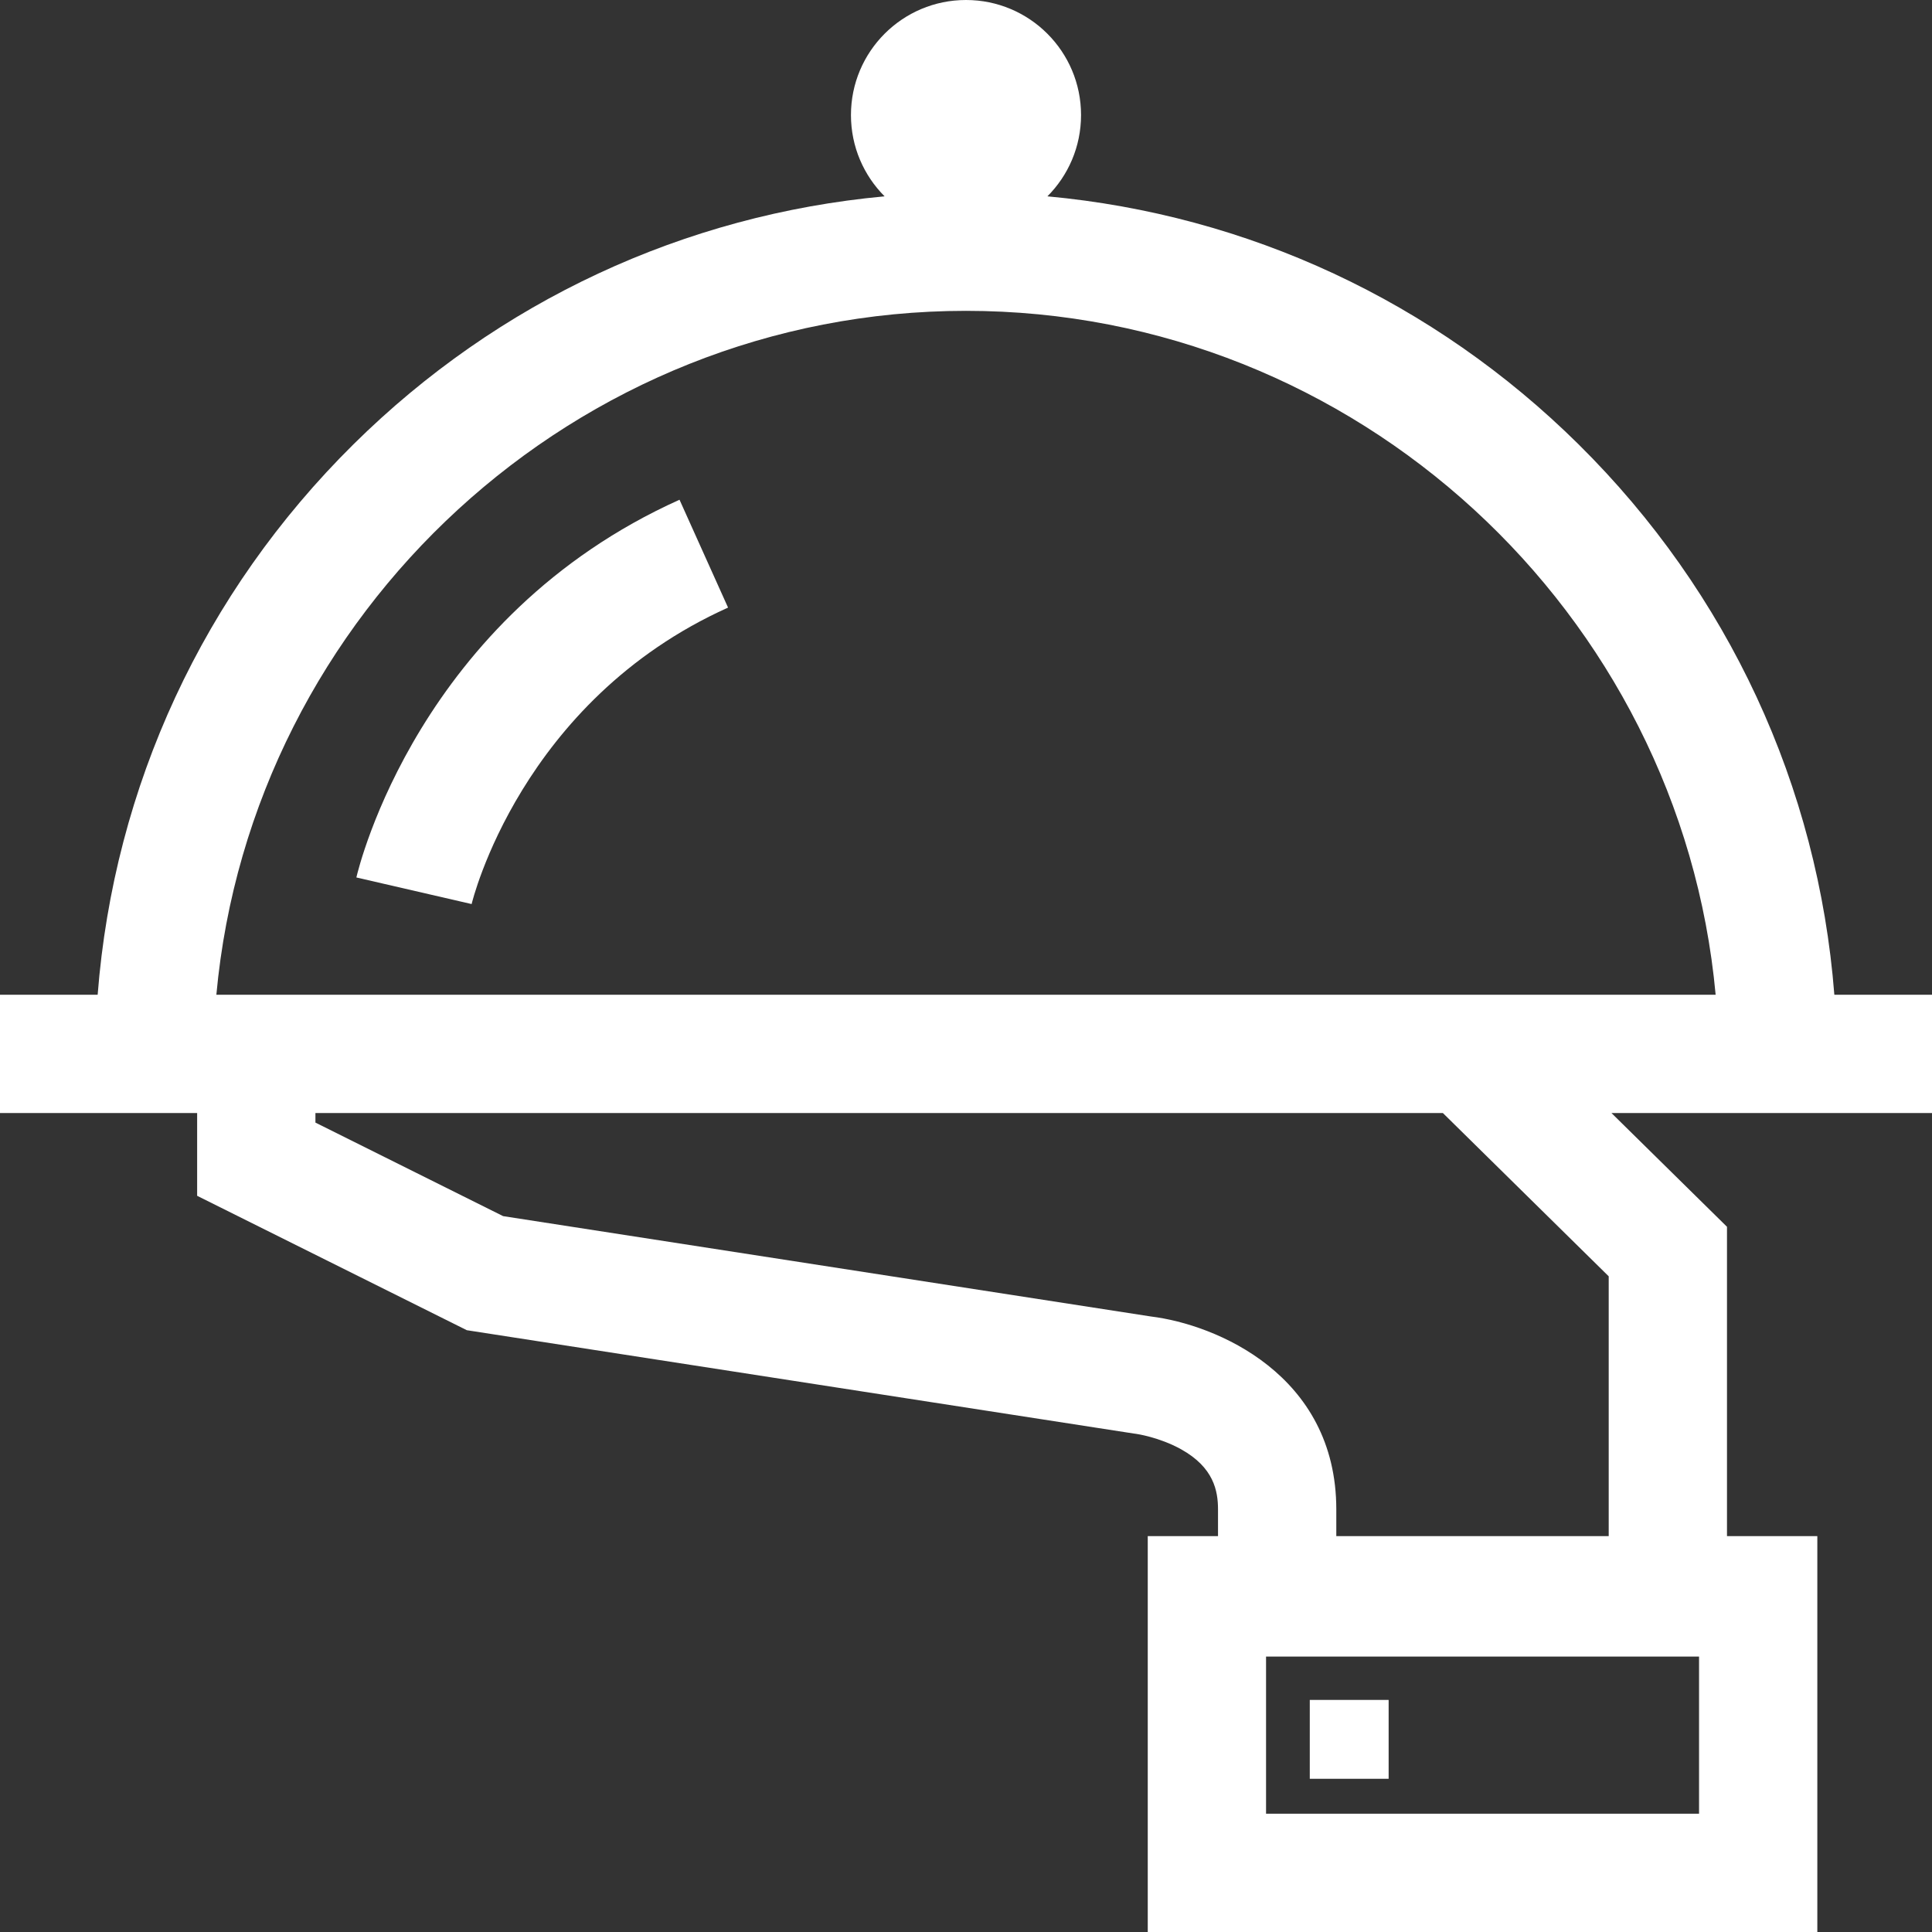 <?xml version="1.0"?>
<svg xmlns="http://www.w3.org/2000/svg" xmlns:xlink="http://www.w3.org/1999/xlink" xmlns:svgjs="http://svgjs.com/svgjs" version="1.1" width="512" height="512" x="0" y="0" viewBox="0 0 512 512" style="enable-background:new 0 0 512 512" xml:space="preserve"><rect x="0" y="0" width="512" height="512" fill="#333333" stroke="none"/><g>
<g xmlns="http://www.w3.org/2000/svg">
	<g>
		<rect x="347.105" y="450.497" width="20.898" height="20.898" fill="#ffffff" data-original="#000000" style=""/>
	</g>
</g>
<g xmlns="http://www.w3.org/2000/svg">
	<g>
		<path d="M180.078,132.434c-68.989,31.044-84.988,97.296-85.636,100.102l30.544,7.049c0.123-0.536,12.992-53.832,67.955-78.566    L180.078,132.434z" fill="#ffffff" data-original="#000000" style=""/>
	</g>
</g>
<g xmlns="http://www.w3.org/2000/svg">
	<g>
		<path d="M486.12,263.617c-4.306-55.231-28.042-106.556-67.802-145.881c-38.34-37.92-87.683-60.811-140.745-65.705    c5.509-5.516,8.915-13.131,8.915-21.543C286.488,13.651,272.839,0,256,0s-30.488,13.651-30.488,30.488    c0,8.411,3.406,16.027,8.915,21.543c-53.062,4.894-102.403,27.785-140.744,65.705c-39.761,39.325-63.497,90.65-67.803,145.881H0    v31.347h24.985h27.26v21.937l71.468,35.616L300.457,379.9l0.61,0.083c0.059,0.006,6.154,0.868,11.959,4.104    c8.651,4.822,9.76,11.046,9.76,15.928v7.078h-18.62V512h177.445V407.094h-23.941v-81.984l-30.617-30.146h59.96H512v-31.347H486.12    z M304.984,348.88l-171.652-26.594l-49.74-24.787v-2.535h298.784l43.948,43.272v68.857h-72.19v-7.078    C354.135,364.268,322.183,350.98,304.984,348.88z M450.265,439.016v41.637H335.515v-41.637H450.265z M395.219,263.617H57.338    C66.645,162.326,152.635,82.377,256,82.377s189.355,79.949,198.662,181.241H395.219z" fill="#ffffff" data-original="#000000" style=""/>
	</g>
</g>
<g xmlns="http://www.w3.org/2000/svg">
</g>
<g xmlns="http://www.w3.org/2000/svg">
</g>
<g xmlns="http://www.w3.org/2000/svg">
</g>
<g xmlns="http://www.w3.org/2000/svg">
</g>
<g xmlns="http://www.w3.org/2000/svg">
</g>
<g xmlns="http://www.w3.org/2000/svg">
</g>
<g xmlns="http://www.w3.org/2000/svg">
</g>
<g xmlns="http://www.w3.org/2000/svg">
</g>
<g xmlns="http://www.w3.org/2000/svg">
</g>
<g xmlns="http://www.w3.org/2000/svg">
</g>
<g xmlns="http://www.w3.org/2000/svg">
</g>
<g xmlns="http://www.w3.org/2000/svg">
</g>
<g xmlns="http://www.w3.org/2000/svg">
</g>
<g xmlns="http://www.w3.org/2000/svg">
</g>
<g xmlns="http://www.w3.org/2000/svg">
</g>
</g></svg>
